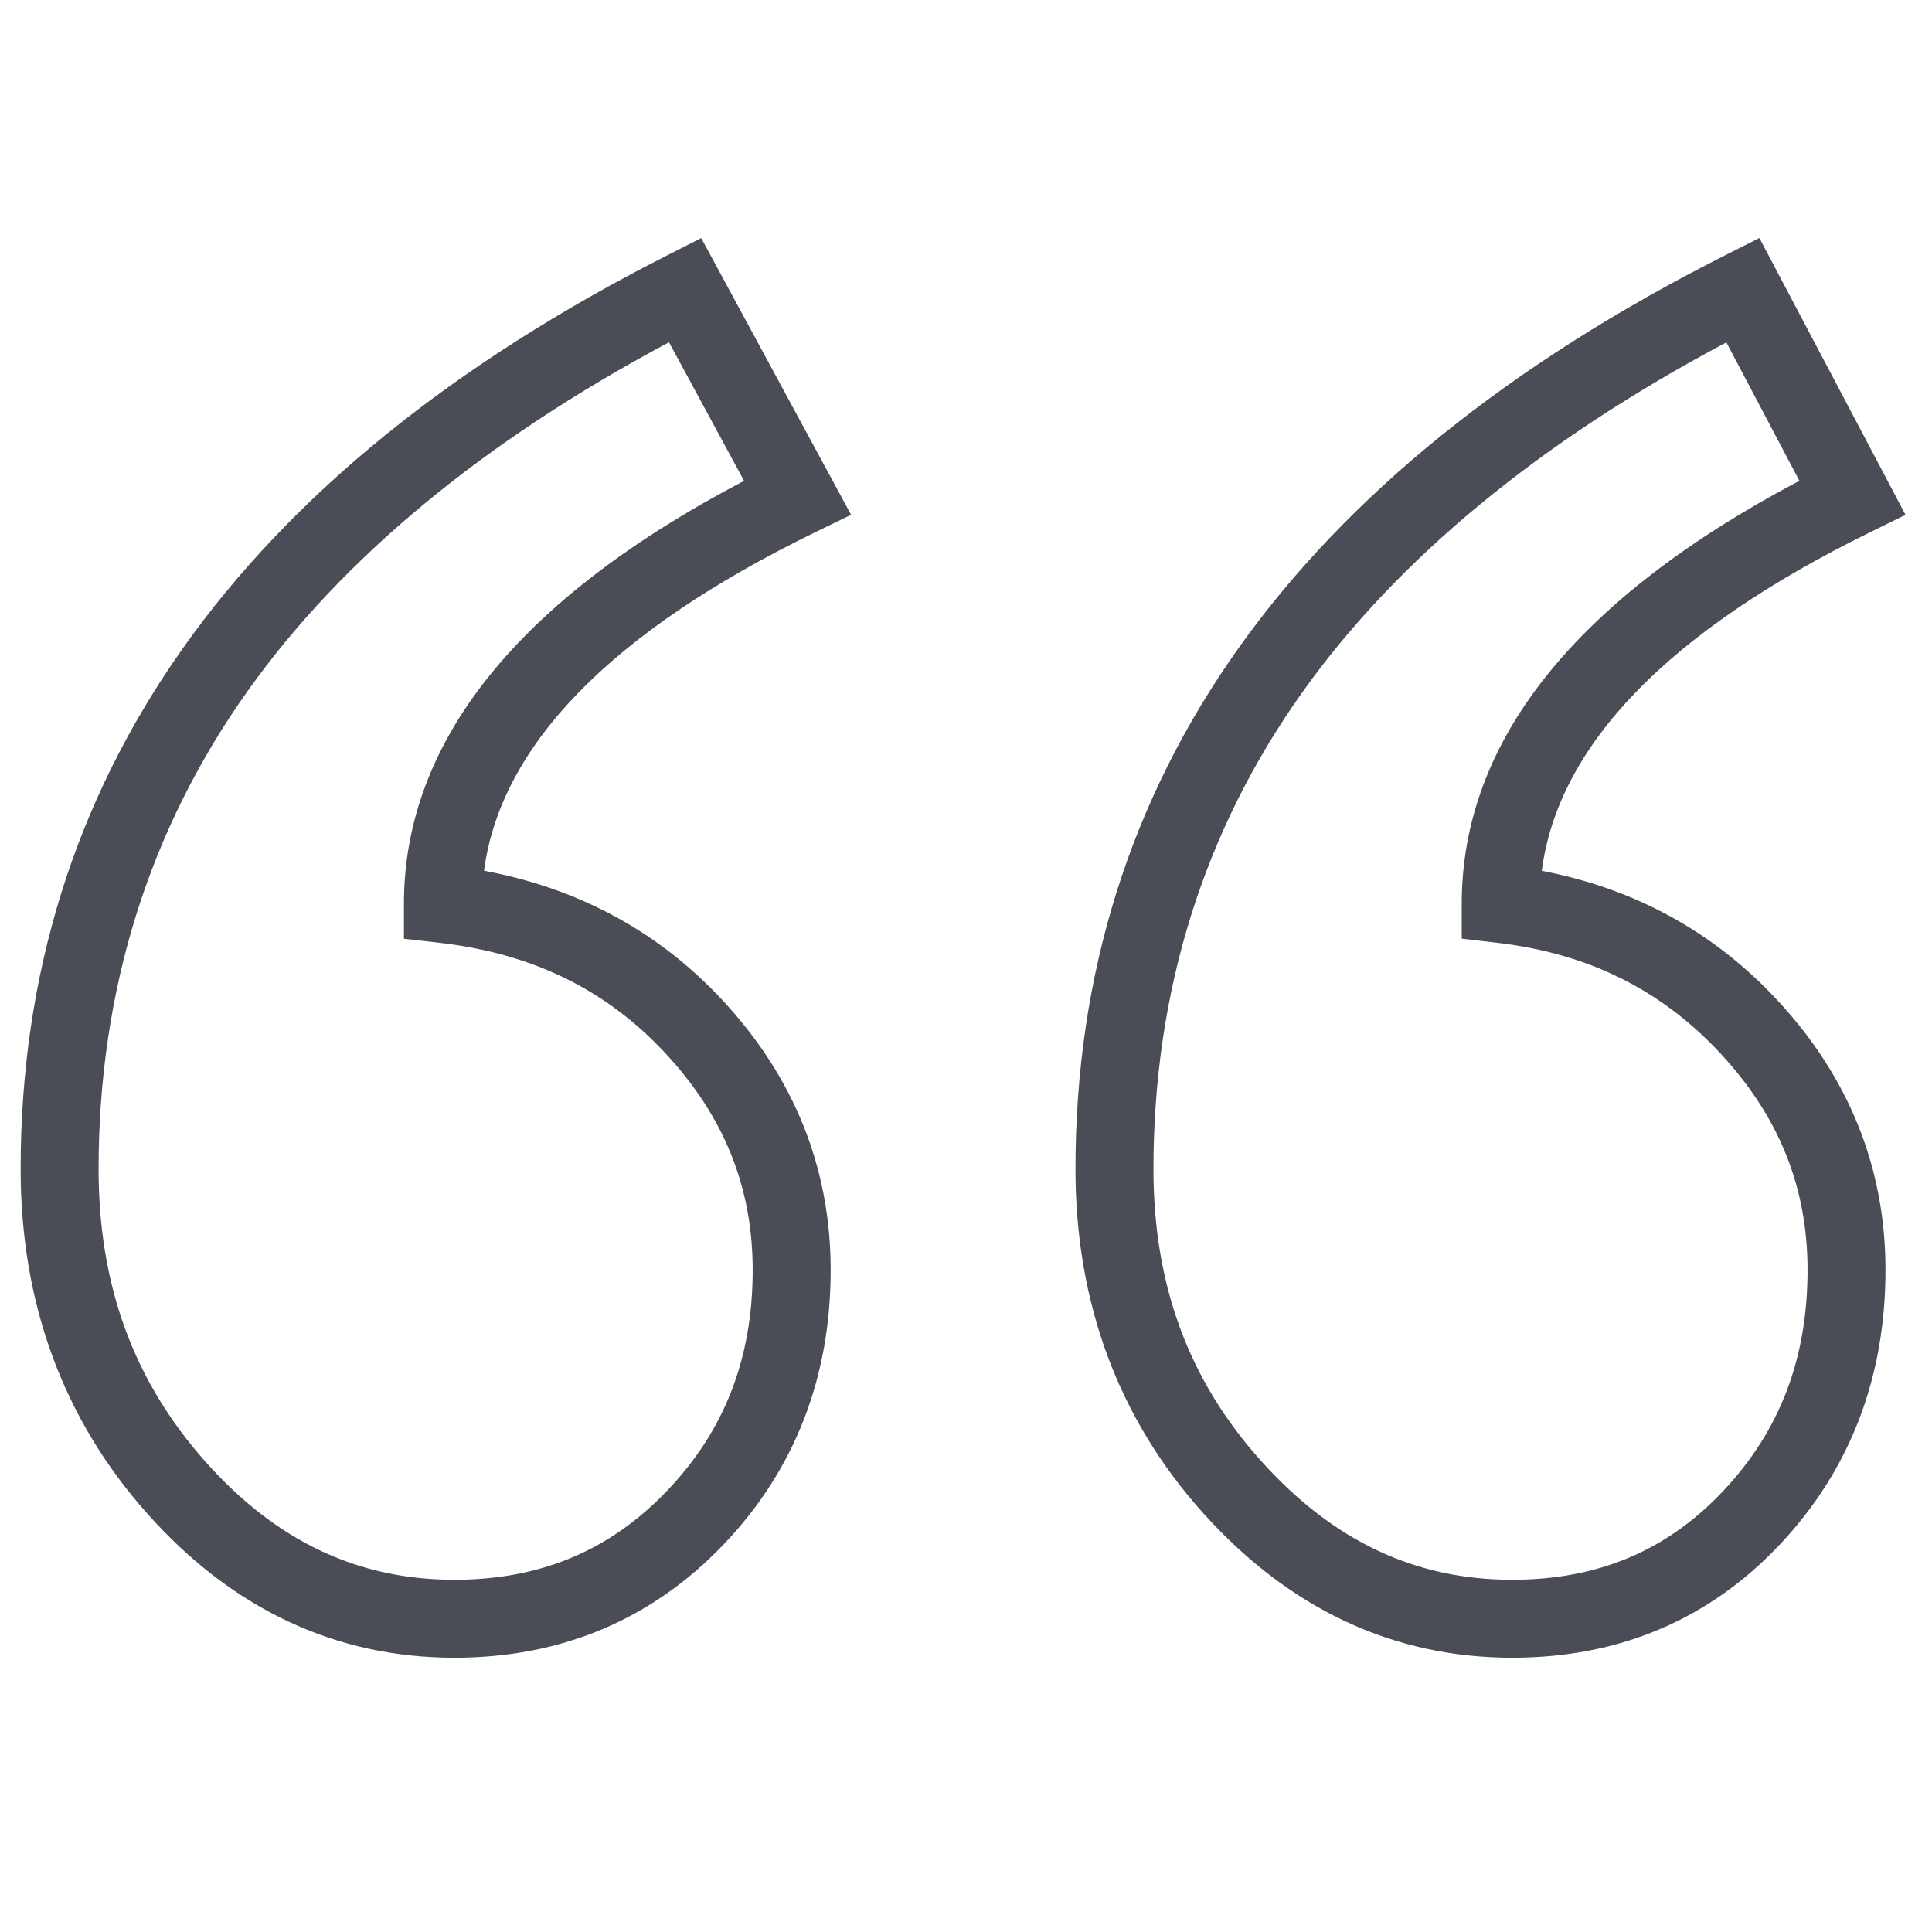<svg xmlns="http://www.w3.org/2000/svg" width="41" height="41" viewBox="0 0 41 41" fill="none"><g clip-path="url(#clip0_6447_417)"><path d="M10.272 18.478C10.624 15.814 12.978 13.403 17.285 11.302L18.061 10.924L14.881 5.053L14.163 5.417C5.056 10.034 0.438 16.559 0.438 24.81C0.438 27.657 1.341 30.116 3.124 32.119C4.931 34.149 7.125 35.179 9.644 35.179C11.908 35.179 13.827 34.373 15.349 32.783C16.861 31.203 17.628 29.241 17.628 26.951C17.628 24.787 16.853 22.858 15.326 21.219C13.979 19.773 12.281 18.853 10.272 18.478ZM14.154 31.639C12.939 32.908 11.464 33.525 9.644 33.525C7.589 33.525 5.86 32.705 4.36 31.019C2.834 29.304 2.092 27.273 2.092 24.81C2.092 21.028 3.157 17.614 5.257 14.662C7.26 11.846 10.266 9.359 14.197 7.264L15.79 10.204C10.999 12.715 8.572 15.733 8.572 19.183V19.922L9.306 20.005C11.283 20.229 12.856 20.994 14.116 22.346C15.366 23.688 15.973 25.195 15.973 26.951C15.973 28.826 15.378 30.36 14.154 31.639ZM32.719 18.48C33.066 15.814 35.401 13.402 39.674 11.301L40.438 10.925L37.337 5.051L36.612 5.417C27.463 10.033 22.823 16.558 22.823 24.81C22.823 27.659 23.739 30.119 25.544 32.122C27.372 34.15 29.574 35.179 32.091 35.179C34.358 35.179 36.268 34.371 37.77 32.778C39.258 31.199 40.013 29.239 40.013 26.951C40.013 24.787 39.239 22.858 37.712 21.219C36.368 19.776 34.691 18.857 32.719 18.48ZM36.566 31.644C35.373 32.909 33.909 33.525 32.091 33.525C30.034 33.525 28.294 32.704 26.773 31.015C25.228 29.301 24.478 27.272 24.478 24.81C24.478 21.029 25.547 17.615 27.657 14.664C29.669 11.848 32.688 9.362 36.636 7.266L38.186 10.203C33.429 12.714 31.02 15.732 31.02 19.183V19.92L31.752 20.005C33.688 20.228 35.242 20.994 36.502 22.346C37.752 23.688 38.359 25.194 38.359 26.951C38.359 28.829 37.773 30.364 36.566 31.644Z" fill="#4A4C56"></path></g><defs><clipPath id="clip0_6447_417"><rect width="40" height="40" fill="white" transform="translate(0.438 0.115)"></rect></clipPath></defs></svg>